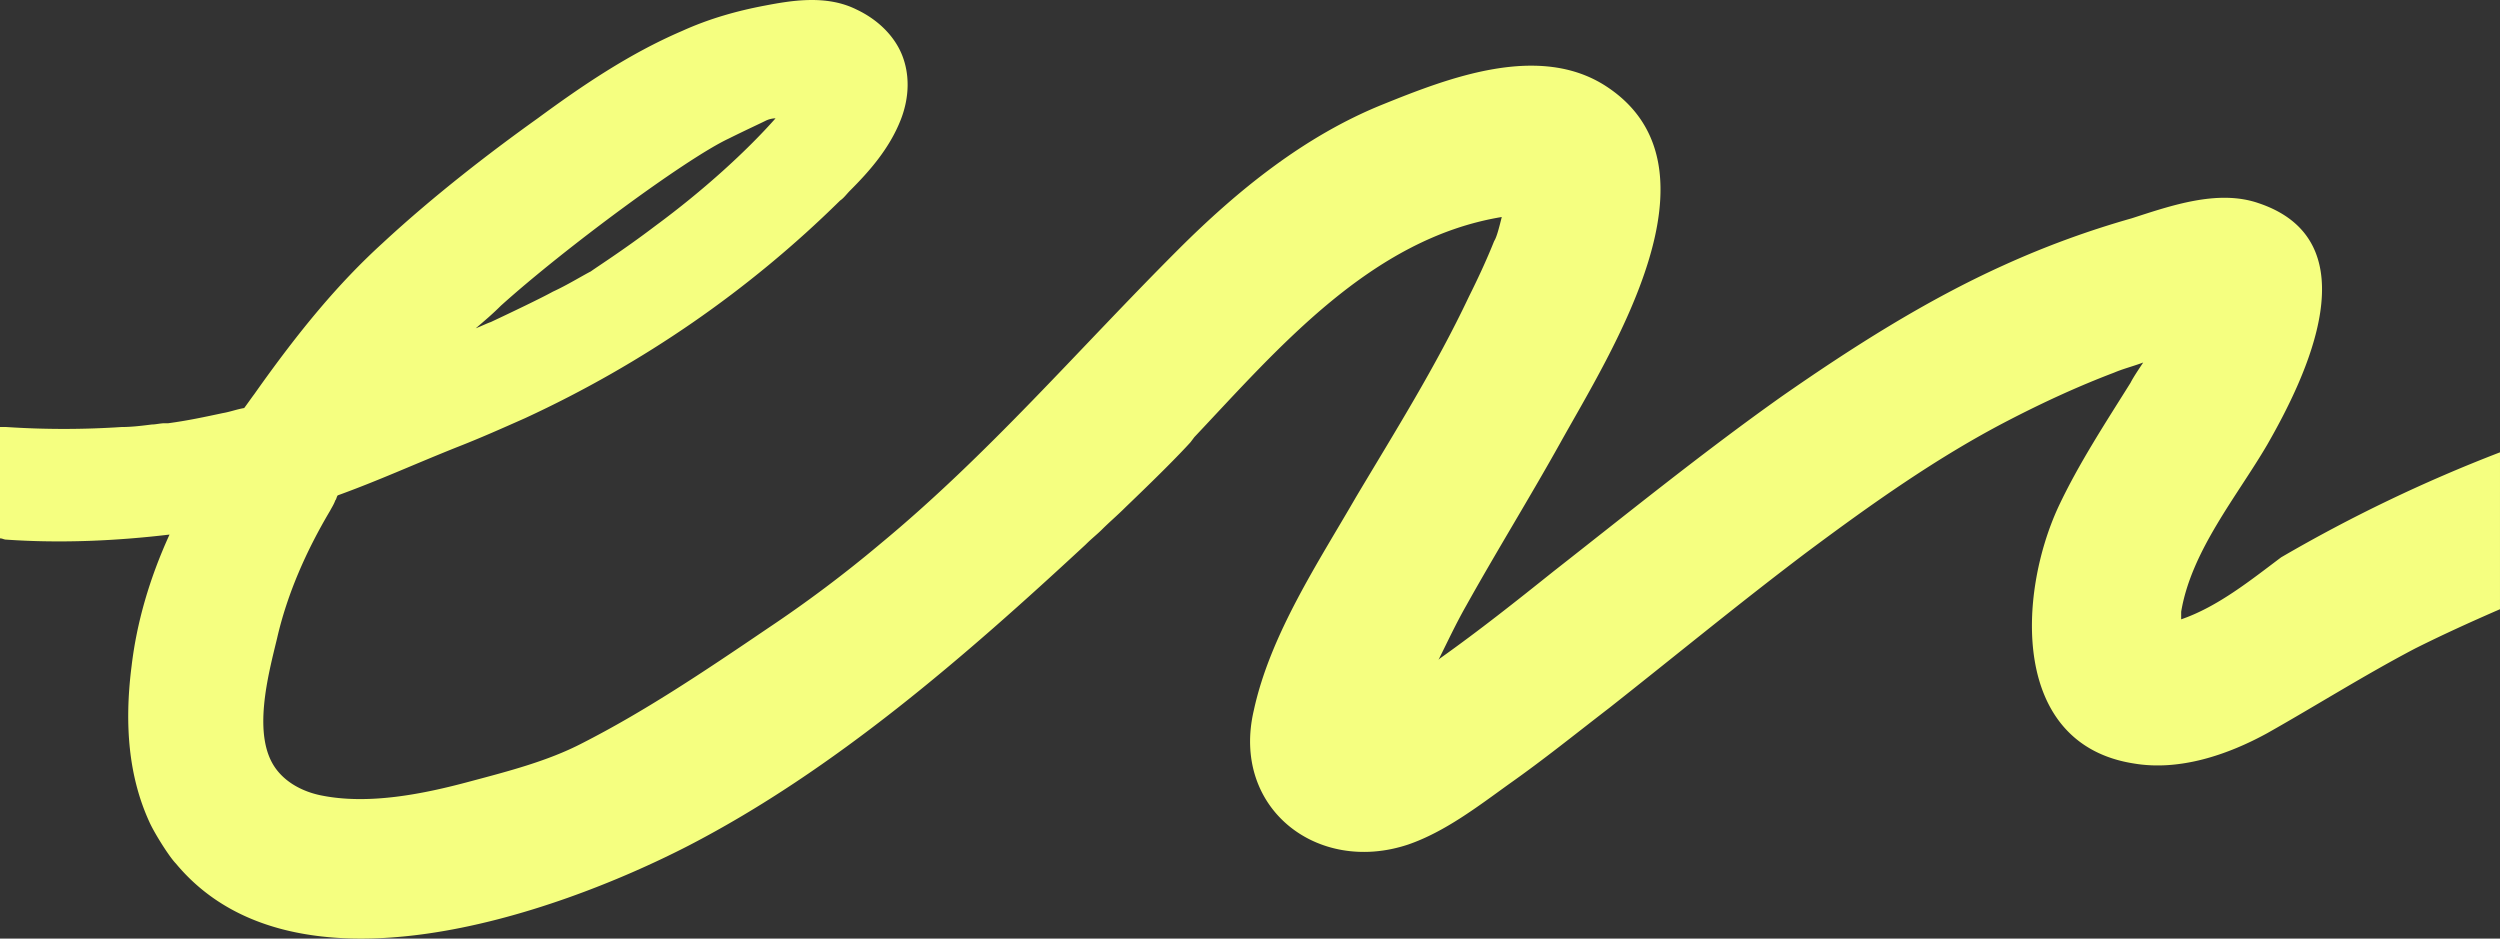 <svg id="Group_15" data-name="Group 15" xmlns="http://www.w3.org/2000/svg" width="3437.418" height="1290.539" viewBox="0 0 3437.418 1290.539">
  <rect x="0" y="0" width="3437.418" height="1290.539" fill="#333333" stroke="none"/>
  <path id="Path_23" data-name="Path 23" d="M724.575,545.6c86.979-78.28,253.979-201.791,313.125-229.625,20.875-10.438,43.489-20.875,50.448-24.355a32.786,32.786,0,0,1,13.917-3.478C1062.055,333.37,1002.909,387.3,936.8,436c-43.49,33.053-81.761,57.408-88.719,62.625-10.437,5.219-33.052,19.136-52.188,27.834-15.656,8.7-55.667,27.834-85.239,41.749-5.219,1.74-12.177,5.219-20.875,8.7,12.177-10.437,22.615-19.136,34.792-31.312M3034.743,977.014V966.576c13.917-83.5,76.541-158.3,118.292-229.625,53.927-93.938,144.385-280.074-12.178-332.26-55.667-19.136-120.031,3.479-173.958,20.874a1248.136,1248.136,0,0,0-175.7,64.365C2683.347,538.639,2582.451,603,2485.034,670.849c-107.854,76.54-208.75,158.3-313.125,240.062-52.187,41.75-102.635,81.76-156.562,120.031l-1.74,1.74c12.177-24.355,24.354-50.449,38.271-74.8,41.75-74.8,86.979-147.864,128.729-222.667,69.583-125.249,233.1-379.228,64.365-490.562-92.2-60.886-217.448-12.177-307.906,24.354-107.854,43.49-200.052,118.293-281.812,200.052-137.427,137.427-260.938,281.814-410.542,405.322A1751.039,1751.039,0,0,1,1091.627,989.19c-92.2,62.626-170.479,114.814-255.719,158.3-46.969,24.355-100.9,38.271-153.083,52.188-64.365,17.4-140.906,33.051-207.01,19.135-24.354-5.218-46.969-17.4-60.886-36.531-33.052-45.229-10.437-128.729,1.74-179.176,13.917-60.885,40.01-120.032,73.062-175.7,1.739-3.479,5.219-8.7,6.958-13.917,1.74-1.738,1.74-5.218,3.48-6.958,57.406-20.874,102.635-41.749,163.521-66.1,31.313-12.177,62.625-26.092,93.938-40.01,161.781-74.8,307.906-175.7,433.156-299.208,5.219-3.479,8.7-8.7,13.917-13.916,26.094-26.094,53.927-57.408,69.584-97.418,12.177-31.312,12.177-62.626,1.74-88.719s-33.052-48.708-62.626-62.625c-41.749-20.875-90.458-12.177-126.989-5.218s-74.8,17.4-113.073,34.791c-73.063,31.313-139.167,76.542-198.312,120.031-60.886,43.49-140.907,104.376-213.969,172.22-59.146,53.927-113.073,118.291-175.7,207.01-5.218,6.958-8.7,12.177-13.917,19.136-10.437,1.74-19.135,5.218-29.573,6.958-24.354,5.218-48.708,10.437-74.8,13.917h-5.219c-5.218,0-12.177,1.738-17.4,1.738-13.917,1.74-27.833,3.481-41.75,3.481a1202.327,1202.327,0,0,1-158.3,0H35.7V865.68c3.479,0,5.219,1.741,8.7,1.741,74.8,5.219,151.344,1.738,224.407-6.958-27.834,60.885-45.23,121.77-52.188,180.916-10.437,81.76-3.479,153.083,24.354,213.97,6.958,15.655,27.834,48.708,36.531,57.408,161.781,194.832,518.4,71.322,704.532-24.355,201.791-104.376,380.969-260.938,546.229-414.023,8.7-8.7,15.656-13.916,22.615-20.874,10.438-10.437,20.875-19.136,33.053-31.313q62.625-60.015,88.718-88.72l5.219-6.956C1794.42,603,1921.41,453.4,2100.586,423.826c-3.479,13.917-6.958,27.834-10.437,33.052-10.438,26.094-22.615,52.189-34.792,76.542-45.229,95.676-100.9,184.4-154.823,274.855-52.188,90.459-118.292,189.613-140.906,293.991-31.313,133.946,86.979,226.144,212.229,184.4,50.448-17.4,95.677-52.189,139.167-83.5,46.968-33.051,92.2-69.581,137.427-104.375,90.458-71.322,179.177-144.384,271.375-213.968C2608.545,818.712,2699,754.347,2796.42,703.9c46.969-24.355,95.677-46.969,146.125-66.105,12.177-5.219,26.094-8.7,40.011-13.917-6.959,10.438-13.917,20.877-17.4,27.834-34.792,55.667-71.323,111.334-99.157,170.479-55.666,120.033-66.1,327.043,104.376,353.136,62.625,10.437,128.729-12.177,182.656-41.749,67.844-38.272,133.948-80.022,203.532-116.552,38.271-19.137,76.541-36.532,116.552-53.928V747.39A2080.638,2080.638,0,0,0,3172.17,891.775c-41.75,31.312-86.979,67.844-137.427,85.239" transform="translate(-35.7 -125.448)" fill="#f5ff80"/>
</svg>

